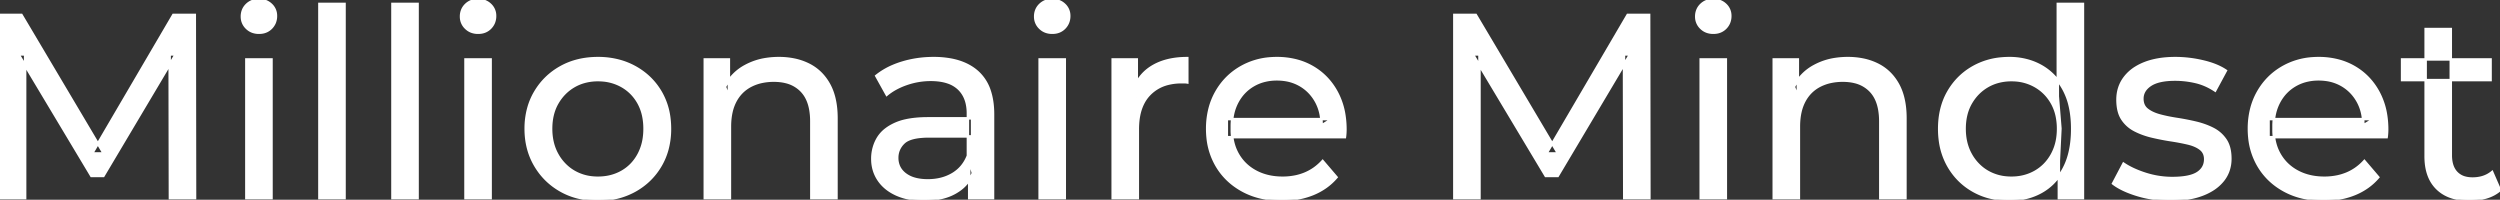 <svg width="954.9" height="76.301" viewBox="0 0 954.9 76.301" xmlns="http://www.w3.org/2000/svg"><rect x="0" y="0" width="954.9" height="76.301" fill="#333333" stroke="none"/><g id="svgGroup" stroke-linecap="round" fill-rule="evenodd" font-size="9pt" stroke="#ffffff" stroke-width="0.25mm" fill="#ffffff" style="stroke:#ffffff;stroke-width:0.25mm;fill:#ffffff"><path d="M 9.6 75.7 L 0 75.7 L 0 5.7 L 8.2 5.7 L 39.6 58.6 L 35.2 58.6 L 66.2 5.7 L 74.4 5.7 L 74.5 75.7 L 64.9 75.7 L 64.8 20.8 L 67.1 20.8 L 39.5 67.2 L 34.9 67.2 L 7.1 20.8 L 9.6 20.8 L 9.6 75.7 Z M 565.1 75.7 L 555.5 75.7 L 555.5 5.7 L 563.7 5.7 L 595.1 58.6 L 590.7 58.6 L 621.7 5.7 L 629.9 5.7 L 630 75.7 L 620.4 75.7 L 620.3 20.8 L 622.6 20.8 L 595 67.2 L 590.4 67.2 L 562.6 20.8 L 565.1 20.8 L 565.1 75.7 Z M 513.7 52.4 L 468.6 52.4 L 468.6 45.5 L 508.7 45.5 L 504.8 47.9 Q 504.9 42.8 502.7 38.8 Q 500.5 34.8 496.65 32.55 A 16.407 16.407 0 0 0 490.47 30.478 A 20.958 20.958 0 0 0 487.7 30.3 A 18.951 18.951 0 0 0 482.457 31.002 A 16.245 16.245 0 0 0 478.8 32.55 Q 474.9 34.8 472.7 38.85 Q 470.5 42.9 470.5 48.1 L 470.5 49.7 A 19.574 19.574 0 0 0 471.308 55.408 A 17.088 17.088 0 0 0 472.95 59.15 Q 475.4 63.3 479.8 65.6 Q 484.2 67.9 489.9 67.9 A 23.904 23.904 0 0 0 495.116 67.351 A 20.04 20.04 0 0 0 498.45 66.3 Q 502.3 64.7 505.2 61.5 L 510.5 67.7 Q 506.9 71.9 501.55 74.1 A 29.254 29.254 0 0 1 493.603 76.085 A 36.365 36.365 0 0 1 489.6 76.3 Q 481.1 76.3 474.65 72.8 Q 468.2 69.3 464.65 63.2 A 26.235 26.235 0 0 1 461.271 52.578 A 32.734 32.734 0 0 1 461.1 49.2 A 30.8 30.8 0 0 1 462.074 41.315 A 25.671 25.671 0 0 1 464.55 35.2 Q 468 29.1 474.05 25.65 A 26.427 26.427 0 0 1 485.363 22.285 A 31.98 31.98 0 0 1 487.7 22.2 A 29.623 29.623 0 0 1 495.268 23.132 A 24.537 24.537 0 0 1 501.3 25.6 Q 507.2 29 510.55 35.15 A 27.193 27.193 0 0 1 513.504 44.105 A 35.51 35.51 0 0 1 513.9 49.5 Q 513.9 49.913 513.876 50.42 A 30.412 30.412 0 0 1 513.85 50.9 A 20.408 20.408 0 0 1 513.768 51.861 A 16.896 16.896 0 0 1 513.7 52.4 Z M 911.6 52.4 L 866.5 52.4 L 866.5 45.5 L 906.6 45.5 L 902.7 47.9 Q 902.8 42.8 900.6 38.8 Q 898.4 34.8 894.55 32.55 A 16.407 16.407 0 0 0 888.37 30.478 A 20.958 20.958 0 0 0 885.6 30.3 A 18.951 18.951 0 0 0 880.357 31.002 A 16.245 16.245 0 0 0 876.7 32.55 Q 872.8 34.8 870.6 38.85 Q 868.4 42.9 868.4 48.1 L 868.4 49.7 A 19.574 19.574 0 0 0 869.208 55.408 A 17.088 17.088 0 0 0 870.85 59.15 Q 873.3 63.3 877.7 65.6 Q 882.1 67.9 887.8 67.9 A 23.904 23.904 0 0 0 893.016 67.351 A 20.04 20.04 0 0 0 896.35 66.3 Q 900.2 64.7 903.1 61.5 L 908.4 67.7 Q 904.8 71.9 899.45 74.1 A 29.254 29.254 0 0 1 891.503 76.085 A 36.365 36.365 0 0 1 887.5 76.3 Q 879 76.3 872.55 72.8 Q 866.1 69.3 862.55 63.2 A 26.235 26.235 0 0 1 859.171 52.578 A 32.734 32.734 0 0 1 859 49.2 A 30.8 30.8 0 0 1 859.974 41.315 A 25.671 25.671 0 0 1 862.45 35.2 Q 865.9 29.1 871.95 25.65 A 26.427 26.427 0 0 1 883.263 22.285 A 31.98 31.98 0 0 1 885.6 22.2 A 29.623 29.623 0 0 1 893.168 23.132 A 24.537 24.537 0 0 1 899.2 25.6 Q 905.1 29 908.45 35.15 A 27.193 27.193 0 0 1 911.404 44.105 A 35.51 35.51 0 0 1 911.8 49.5 Q 911.8 49.913 911.776 50.42 A 30.412 30.412 0 0 1 911.75 50.9 A 20.408 20.408 0 0 1 911.668 51.861 A 16.896 16.896 0 0 1 911.6 52.4 Z M 278.8 75.7 L 269.2 75.7 L 269.2 22.7 L 278.4 22.7 L 278.4 37 L 276.9 33.2 A 18.37 18.37 0 0 1 284.732 25.192 A 22.304 22.304 0 0 1 284.9 25.1 A 24.103 24.103 0 0 1 292.737 22.547 A 31.596 31.596 0 0 1 297.5 22.2 A 28.681 28.681 0 0 1 303.523 22.806 A 22.401 22.401 0 0 1 308.95 24.7 Q 313.9 27.2 316.7 32.3 Q 319.105 36.681 319.444 43.053 A 40.392 40.392 0 0 1 319.5 45.2 L 319.5 75.7 L 309.9 75.7 L 309.9 46.3 A 25.194 25.194 0 0 0 309.543 41.91 Q 309.121 39.53 308.2 37.655 A 11.609 11.609 0 0 0 306.15 34.7 A 12.249 12.249 0 0 0 300.096 31.305 Q 298.045 30.8 295.6 30.8 A 21.974 21.974 0 0 0 291.104 31.24 A 16.755 16.755 0 0 0 286.7 32.8 Q 282.9 34.8 280.85 38.7 A 16.742 16.742 0 0 0 279.345 42.924 Q 278.8 45.41 278.8 48.4 L 278.8 75.7 Z M 687.1 75.7 L 677.5 75.7 L 677.5 22.7 L 686.7 22.7 L 686.7 37 L 685.2 33.2 A 18.37 18.37 0 0 1 693.032 25.192 A 22.304 22.304 0 0 1 693.2 25.1 A 24.103 24.103 0 0 1 701.037 22.547 A 31.596 31.596 0 0 1 705.8 22.2 A 28.681 28.681 0 0 1 711.823 22.806 A 22.401 22.401 0 0 1 717.25 24.7 Q 722.2 27.2 725 32.3 Q 727.405 36.681 727.744 43.053 A 40.392 40.392 0 0 1 727.8 45.2 L 727.8 75.7 L 718.2 75.7 L 718.2 46.3 A 25.194 25.194 0 0 0 717.843 41.91 Q 717.421 39.53 716.5 37.655 A 11.609 11.609 0 0 0 714.45 34.7 A 12.249 12.249 0 0 0 708.396 31.305 Q 706.345 30.8 703.9 30.8 A 21.974 21.974 0 0 0 699.404 31.24 A 16.755 16.755 0 0 0 695 32.8 Q 691.2 34.8 689.15 38.7 A 16.742 16.742 0 0 0 687.645 42.924 Q 687.1 45.41 687.1 48.4 L 687.1 75.7 Z M 807.1 70.1 L 811.1 62.5 Q 814.274 64.647 818.842 66.185 A 46.577 46.577 0 0 0 819.5 66.4 Q 824.5 68 829.7 68 Q 836.4 68 839.35 66.1 A 6.834 6.834 0 0 0 841.148 64.464 Q 842.228 63.022 842.295 61.064 A 7.64 7.64 0 0 0 842.3 60.8 A 5.567 5.567 0 0 0 842.047 59.08 A 4.447 4.447 0 0 0 840.5 56.9 Q 838.939 55.686 836.513 54.999 A 18.238 18.238 0 0 0 835.75 54.8 Q 832.8 54.1 829.2 53.55 Q 825.6 53 822 52.15 A 29.805 29.805 0 0 1 817.135 50.567 A 26.155 26.155 0 0 1 815.4 49.75 Q 812.4 48.2 810.6 45.45 A 10.069 10.069 0 0 1 809.338 42.578 Q 808.985 41.291 808.864 39.764 A 20.991 20.991 0 0 1 808.8 38.1 Q 808.8 33.3 811.5 29.7 A 15.664 15.664 0 0 1 816.013 25.686 A 20.917 20.917 0 0 1 819.15 24.15 Q 823.786 22.324 830.044 22.208 A 46.213 46.213 0 0 1 830.9 22.2 A 46.134 46.134 0 0 1 841.116 23.373 A 50.836 50.836 0 0 1 841.45 23.45 Q 845.895 24.489 848.994 26.252 A 18.335 18.335 0 0 1 850.2 27 L 846.1 34.6 Q 842.5 32.2 838.6 31.3 Q 834.7 30.4 830.8 30.4 Q 824.5 30.4 821.4 32.45 Q 818.3 34.5 818.3 37.7 A 6.291 6.291 0 0 0 818.529 39.444 A 4.601 4.601 0 0 0 820.15 41.85 A 10.927 10.927 0 0 0 822.2 43.103 Q 823.429 43.688 824.95 44.1 Q 827.9 44.9 831.5 45.45 Q 835.1 46 838.7 46.85 A 30.959 30.959 0 0 1 843.145 48.246 A 26.281 26.281 0 0 1 845.25 49.2 Q 848.2 50.7 850.05 53.4 Q 851.597 55.659 851.851 59.176 A 19.85 19.85 0 0 1 851.9 60.6 A 13.78 13.78 0 0 1 851.086 65.398 A 12.483 12.483 0 0 1 849.1 68.9 A 16.057 16.057 0 0 1 844.964 72.51 A 22.169 22.169 0 0 1 841.2 74.35 A 27.727 27.727 0 0 1 835.979 75.75 Q 833.398 76.193 830.452 76.279 A 49.484 49.484 0 0 1 829 76.3 Q 822.4 76.3 816.45 74.5 A 42.271 42.271 0 0 1 812.503 73.103 Q 810.689 72.351 809.206 71.495 A 19.582 19.582 0 0 1 807.1 70.1 Z M 379.3 75.7 L 370.2 75.7 L 370.2 64.5 L 369.7 62.4 L 369.7 43.3 A 16.79 16.79 0 0 0 369.282 39.437 Q 368.569 36.421 366.642 34.346 A 10.596 10.596 0 0 0 366.15 33.85 A 11.125 11.125 0 0 0 362.042 31.446 Q 360.316 30.857 358.201 30.635 A 25.895 25.895 0 0 0 355.5 30.5 Q 350.8 30.5 346.3 32.05 A 26.853 26.853 0 0 0 342.032 33.928 A 20.968 20.968 0 0 0 338.7 36.2 L 334.7 29 A 27.191 27.191 0 0 1 341.115 25.197 A 33.816 33.816 0 0 1 344.55 23.95 Q 350.3 22.2 356.6 22.2 A 35.973 35.973 0 0 1 363.142 22.757 Q 369.413 23.919 373.4 27.5 A 16.577 16.577 0 0 1 378.068 34.907 Q 378.949 37.632 379.2 40.954 A 36.439 36.439 0 0 1 379.3 43.7 L 379.3 75.7 Z M 434.6 75.7 L 425 75.7 L 425 22.7 L 434.2 22.7 L 434.2 37.1 L 433.3 33.5 Q 435.5 28 440.7 25.1 Q 445.594 22.371 452.614 22.21 A 38.742 38.742 0 0 1 453.5 22.2 L 453.5 31.5 A 7.339 7.339 0 0 0 452.699 31.41 A 6.32 6.32 0 0 0 452.35 31.4 L 451.3 31.4 A 20.808 20.808 0 0 0 446.077 32.021 A 14.71 14.71 0 0 0 439.1 36 Q 435.135 40.054 434.664 47.291 A 30.941 30.941 0 0 0 434.6 49.3 L 434.6 75.7 Z M 354.5 45.2 L 371.3 45.2 L 371.3 52.1 L 354.9 52.1 A 33.801 33.801 0 0 0 351.688 52.241 Q 348.541 52.543 346.661 53.491 A 5.98 5.98 0 0 0 345.2 54.5 A 8.038 8.038 0 0 0 343.213 57.424 A 7.947 7.947 0 0 0 342.7 60.3 A 7.892 7.892 0 0 0 343.359 63.566 Q 344.093 65.203 345.645 66.431 A 9.596 9.596 0 0 0 345.8 66.55 A 10.572 10.572 0 0 0 349.201 68.227 Q 351.457 68.9 354.4 68.9 Q 359.8 68.9 363.85 66.5 Q 367.9 64.1 369.7 59.5 L 371.6 66.1 A 14.63 14.63 0 0 1 365.985 72.879 A 18.623 18.623 0 0 1 364.9 73.55 Q 360.629 75.997 354.379 76.267 A 36.629 36.629 0 0 1 352.8 76.3 A 29.483 29.483 0 0 1 347.587 75.861 A 21.944 21.944 0 0 1 342.45 74.3 Q 338 72.3 335.6 68.75 Q 333.2 65.2 333.2 60.7 A 15.524 15.524 0 0 1 334.282 54.874 A 14.759 14.759 0 0 1 335.25 52.9 A 12.271 12.271 0 0 1 338.489 49.321 Q 339.889 48.262 341.691 47.419 A 21.869 21.869 0 0 1 341.95 47.3 A 20.383 20.383 0 0 1 345.883 46.023 Q 349.555 45.2 354.5 45.2 Z M 926.5 59.7 L 926.5 11.1 L 936.1 11.1 L 936.1 59.3 Q 936.1 62.39 937.21 64.447 A 6.948 6.948 0 0 0 938.25 65.9 A 6.955 6.955 0 0 0 941.66 67.877 Q 942.784 68.17 944.121 68.197 A 13.578 13.578 0 0 0 944.4 68.2 A 13.377 13.377 0 0 0 947.93 67.755 A 10.396 10.396 0 0 0 951.9 65.7 L 954.9 72.6 Q 952.7 74.5 949.65 75.4 Q 946.6 76.3 943.3 76.3 Q 936.96 76.3 932.881 73.6 A 13.455 13.455 0 0 1 930.9 72 Q 926.837 68.029 926.526 60.903 A 27.594 27.594 0 0 1 926.5 59.7 Z M 220.408 75.313 A 31.21 31.21 0 0 0 228.4 76.3 A 33.712 33.712 0 0 0 231.304 76.177 A 27.596 27.596 0 0 0 242.55 72.8 Q 248.8 69.3 252.35 63.2 A 25.263 25.263 0 0 0 254.898 57.086 A 29.979 29.979 0 0 0 255.9 49.2 A 32.706 32.706 0 0 0 255.619 44.855 A 25.706 25.706 0 0 0 252.35 35.15 Q 248.8 29.1 242.55 25.65 A 26.793 26.793 0 0 0 236.765 23.292 A 31.073 31.073 0 0 0 228.4 22.2 Q 220.4 22.2 214.2 25.65 Q 208 29.1 204.4 35.2 A 25.071 25.071 0 0 0 201.816 41.315 A 29.587 29.587 0 0 0 200.8 49.2 Q 200.8 57 204.4 63.15 Q 208 69.3 214.2 72.8 A 26.145 26.145 0 0 0 220.408 75.313 Z M 131.6 75.7 L 122 75.7 L 122 1.5 L 131.6 1.5 L 131.6 75.7 Z M 159.5 75.7 L 149.9 75.7 L 149.9 1.5 L 159.5 1.5 L 159.5 75.7 Z M 795.6 75.7 L 786.4 75.7 L 786.4 61.4 L 787 49.1 L 786 36.8 L 786 1.5 L 795.6 1.5 L 795.6 75.7 Z M 759.36 75.225 A 29.831 29.831 0 0 0 767.5 76.3 Q 774.4 76.3 779.8 73.25 A 20.435 20.435 0 0 0 784.094 70.017 A 23.2 23.2 0 0 0 788.35 64.2 Q 791.5 58.2 791.5 49.2 A 46.743 46.743 0 0 0 791.446 46.93 Q 791.284 43.599 790.636 40.717 A 25.232 25.232 0 0 0 788.25 34.2 A 26.461 26.461 0 0 0 787.069 32.226 A 21.266 21.266 0 0 0 779.6 25.2 A 23.176 23.176 0 0 0 775.367 23.372 A 25.78 25.78 0 0 0 767.5 22.2 A 32.766 32.766 0 0 0 764.44 22.341 A 26.631 26.631 0 0 0 753.75 25.6 Q 747.7 29 744.2 35.05 Q 740.7 41.1 740.7 49.2 A 33.772 33.772 0 0 0 741.008 53.833 A 26.257 26.257 0 0 0 744.2 63.4 Q 747.7 69.5 753.75 72.9 A 25.619 25.619 0 0 0 759.36 75.225 Z M 103.7 75.7 L 94.1 75.7 L 94.1 22.7 L 103.7 22.7 L 103.7 75.7 Z M 187.4 75.7 L 177.8 75.7 L 177.8 22.7 L 187.4 22.7 L 187.4 75.7 Z M 406.7 75.7 L 397.1 75.7 L 397.1 22.7 L 406.7 22.7 L 406.7 75.7 Z M 659.2 75.7 L 649.6 75.7 L 649.6 22.7 L 659.2 22.7 L 659.2 75.7 Z M 228.4 67.9 Q 233.5 67.9 237.55 65.6 Q 241.6 63.3 243.9 59.05 A 18.963 18.963 0 0 0 245.97 52.609 A 24.456 24.456 0 0 0 246.2 49.2 A 23.723 23.723 0 0 0 245.728 44.353 A 17.71 17.71 0 0 0 243.9 39.35 Q 241.6 35.2 237.55 32.9 A 17.758 17.758 0 0 0 229.968 30.656 A 21.591 21.591 0 0 0 228.4 30.6 A 19.347 19.347 0 0 0 223.011 31.328 A 16.718 16.718 0 0 0 219.3 32.9 Q 215.3 35.2 212.9 39.35 Q 210.5 43.5 210.5 49.2 Q 210.5 54.8 212.9 59.05 A 17.426 17.426 0 0 0 217.288 64.241 A 16.66 16.66 0 0 0 219.3 65.6 A 17.367 17.367 0 0 0 226.526 67.819 A 21.341 21.341 0 0 0 228.4 67.9 Z M 768.3 67.9 Q 773.3 67.9 777.35 65.6 Q 781.4 63.3 783.75 59.05 A 18.694 18.694 0 0 0 785.871 52.569 A 23.974 23.974 0 0 0 786.1 49.2 A 23.236 23.236 0 0 0 785.617 44.353 A 17.472 17.472 0 0 0 783.75 39.35 Q 781.4 35.2 777.35 32.9 A 17.778 17.778 0 0 0 769.229 30.621 A 21.181 21.181 0 0 0 768.3 30.6 A 19.347 19.347 0 0 0 762.911 31.328 A 16.718 16.718 0 0 0 759.2 32.9 Q 755.2 35.2 752.8 39.35 Q 750.4 43.5 750.4 49.2 Q 750.4 54.8 752.8 59.05 A 17.426 17.426 0 0 0 757.188 64.241 A 16.66 16.66 0 0 0 759.2 65.6 A 17.367 17.367 0 0 0 766.426 67.819 A 21.341 21.341 0 0 0 768.3 67.9 Z M 951.3 30.6 L 917.5 30.6 L 917.5 22.7 L 951.3 22.7 L 951.3 30.6 Z M 96.558 12.131 A 7.154 7.154 0 0 0 98.9 12.5 A 8.31 8.31 0 0 0 99.822 12.451 A 6.033 6.033 0 0 0 103.6 10.65 A 6.237 6.237 0 0 0 104.922 8.657 A 6.677 6.677 0 0 0 105.4 6.1 A 7.172 7.172 0 0 0 105.397 5.899 A 5.719 5.719 0 0 0 103.55 1.75 Q 101.7 0 98.9 0 A 8.315 8.315 0 0 0 98.383 0.016 A 6.288 6.288 0 0 0 94.25 1.8 A 5.978 5.978 0 0 0 92.848 3.861 A 6.463 6.463 0 0 0 92.4 6.3 A 7.229 7.229 0 0 0 92.401 6.422 A 5.891 5.891 0 0 0 94.25 10.7 A 6.145 6.145 0 0 0 96.558 12.131 Z M 180.258 12.131 A 7.154 7.154 0 0 0 182.6 12.5 A 8.31 8.31 0 0 0 183.522 12.451 A 6.033 6.033 0 0 0 187.3 10.65 A 6.237 6.237 0 0 0 188.622 8.657 A 6.677 6.677 0 0 0 189.1 6.1 A 7.172 7.172 0 0 0 189.097 5.899 A 5.719 5.719 0 0 0 187.25 1.75 Q 185.4 0 182.6 0 A 8.315 8.315 0 0 0 182.083 0.016 A 6.288 6.288 0 0 0 177.95 1.8 A 5.978 5.978 0 0 0 176.548 3.861 A 6.463 6.463 0 0 0 176.1 6.3 A 7.229 7.229 0 0 0 176.101 6.422 A 5.891 5.891 0 0 0 177.95 10.7 A 6.145 6.145 0 0 0 180.258 12.131 Z M 399.558 12.131 A 7.154 7.154 0 0 0 401.9 12.5 A 8.31 8.31 0 0 0 402.822 12.451 A 6.033 6.033 0 0 0 406.6 10.65 A 6.237 6.237 0 0 0 407.922 8.657 A 6.677 6.677 0 0 0 408.4 6.1 A 7.172 7.172 0 0 0 408.397 5.899 A 5.719 5.719 0 0 0 406.55 1.75 Q 404.7 0 401.9 0 A 8.315 8.315 0 0 0 401.383 0.016 A 6.288 6.288 0 0 0 397.25 1.8 A 5.978 5.978 0 0 0 395.848 3.861 A 6.463 6.463 0 0 0 395.4 6.3 A 7.229 7.229 0 0 0 395.401 6.422 A 5.891 5.891 0 0 0 397.25 10.7 A 6.145 6.145 0 0 0 399.558 12.131 Z M 652.058 12.131 A 7.154 7.154 0 0 0 654.4 12.5 A 8.31 8.31 0 0 0 655.322 12.451 A 6.033 6.033 0 0 0 659.1 10.65 A 6.237 6.237 0 0 0 660.422 8.657 A 6.677 6.677 0 0 0 660.9 6.1 A 7.172 7.172 0 0 0 660.897 5.899 A 5.719 5.719 0 0 0 659.05 1.75 Q 657.2 0 654.4 0 A 8.315 8.315 0 0 0 653.883 0.016 A 6.288 6.288 0 0 0 649.75 1.8 A 5.978 5.978 0 0 0 648.348 3.861 A 6.463 6.463 0 0 0 647.9 6.3 A 7.229 7.229 0 0 0 647.901 6.422 A 5.891 5.891 0 0 0 649.75 10.7 A 6.145 6.145 0 0 0 652.058 12.131 Z" vector-effect="non-scaling-stroke"/></g></svg>